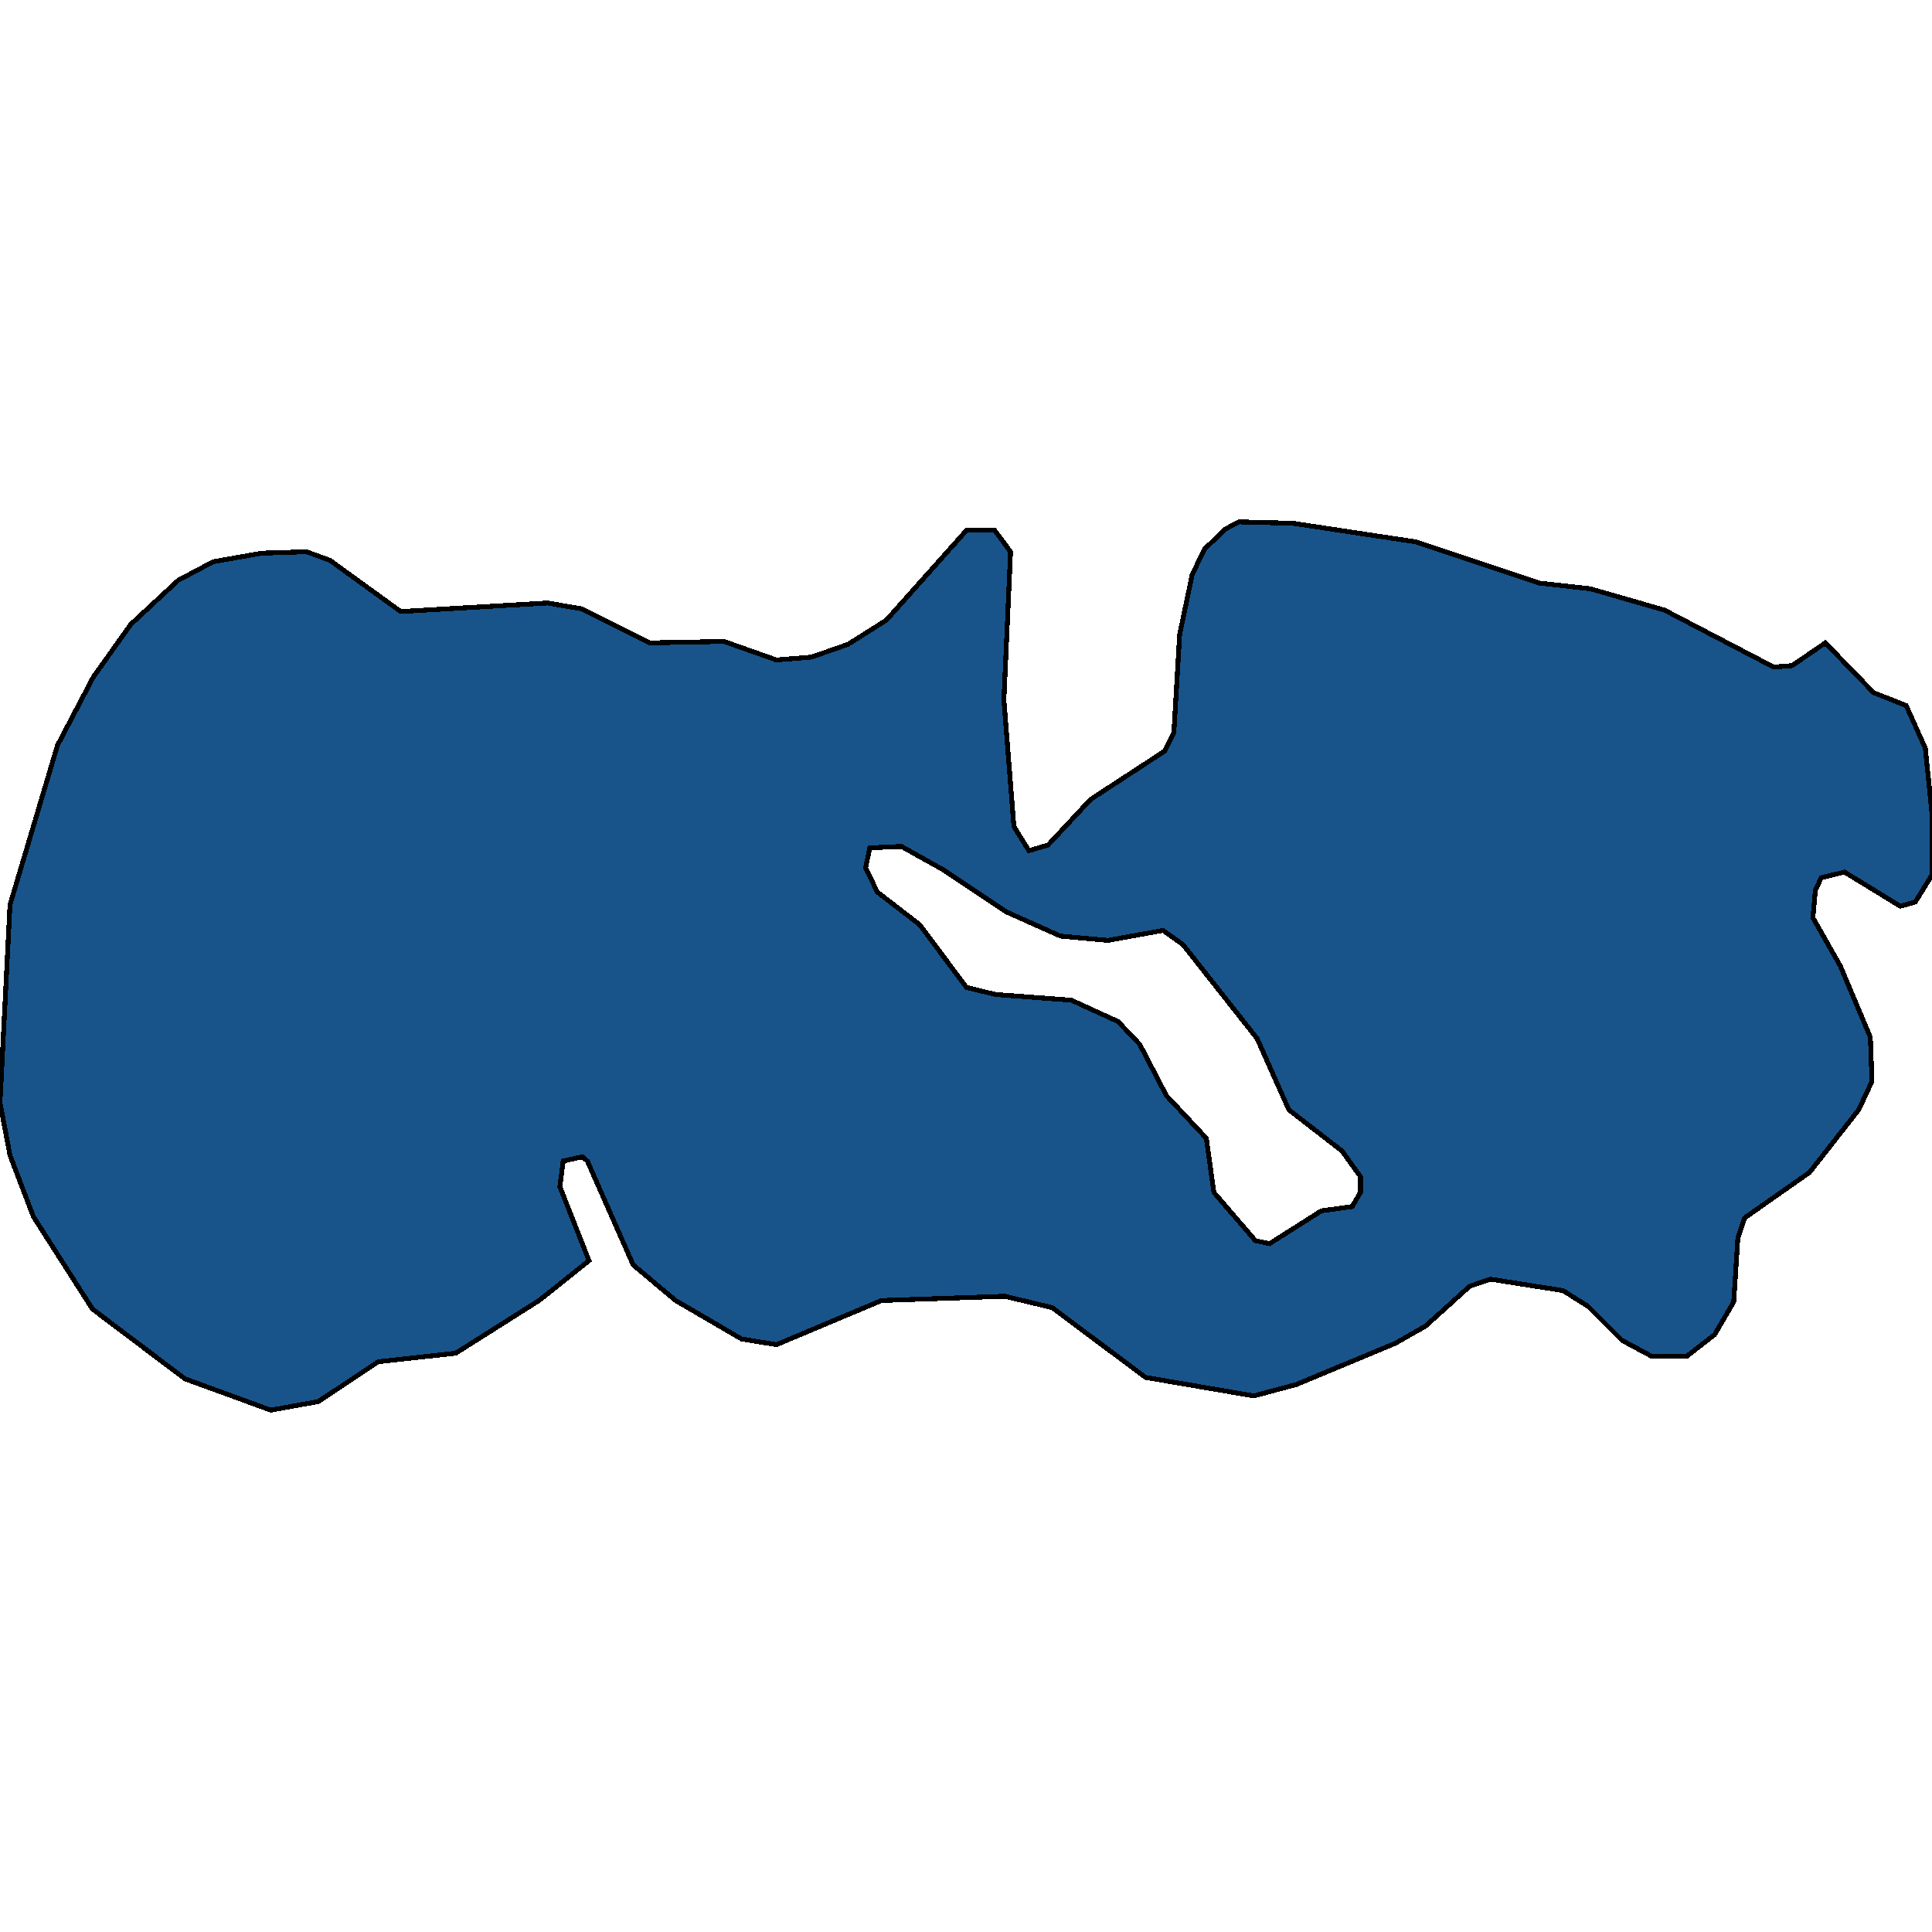 <svg xmlns="http://www.w3.org/2000/svg" width="400" height="400"><path d="M349.288 280.755h-7.417l-6.037-3.241-7.072-7.073-5.174-3.242-15.007-2.358-4.312 1.474-9.142 8.252-6.21 3.536-20.525 8.546-8.797 2.358-22.424-3.831-19.318-14.44-9.832-2.358-25.529.884-21.733 9.136-7.245-1.18-13.626-7.956-8.797-7.368-9.487-21.514-1.035-.884-3.967.884-.69 5.305 6.037 15.325-10.35 8.252-17.248 10.904-16.041 1.768-12.42 8.252-9.831 1.768-17.767-6.483-19.146-14.441L6.9 251.874 2.07 239.2 0 228.297l2.07-40.967 9.832-33.01 7.417-14.147 7.762-10.906 9.831-9.137 7.245-3.831 10.004-1.769 9.315-.294 4.83 1.768 14.66 10.61 30.359-1.768 7.072 1.18 14.144 7.073 15.351-.295 10.867 3.832 7.244-.59 7.59-2.652 7.934-5.01 16.56-18.57h5.864l3.277 4.422-1.38 30.653 2.07 26.231 3.105 5.01 3.967-1.178 8.797-9.432 15.351-10.02 1.898-3.832 1.207-20.337 2.588-12.38 2.587-5.305 4.312-4.126 2.76-1.474 11.212.295 25.355 3.831 25.701 8.548 10.522 1.179 15.351 4.421 22.596 11.79 3.795-.295 6.9-4.716 10.004 10.316 6.727 2.653 3.967 8.842 1.38 13.558v12.673l-3.45 5.6-3.105.884-11.556-7.074-4.83 1.18-1.207 2.652-.518 5.6 5.692 10.02 6.21 14.737.345 9.136-2.76 5.894-10.177 12.968-13.454 9.43-1.38 4.127-.862 13.262-3.967 6.778Zm-86.416-23.282 10.694-6.778 6.382-.884 1.725-2.947v-3.242l-3.795-5.305-11.039-8.547-6.554-14.736-15.352-19.451-4.14-2.948-11.384 2.063-9.832-.884-11.211-5.01-13.282-8.842-8.452-4.716-6.554.295-.863 4.126 2.415 5.01 8.797 6.78 9.66 12.967 6.036 1.474 15.697 1.179 9.66 4.42 4.484 4.716 5.52 10.61 8.279 8.842 1.552 11.199 8.625 10.02Z" style="stroke:#000;fill:#18548a;shape-rendering:crispEdges;stroke-width:1px"/></svg>